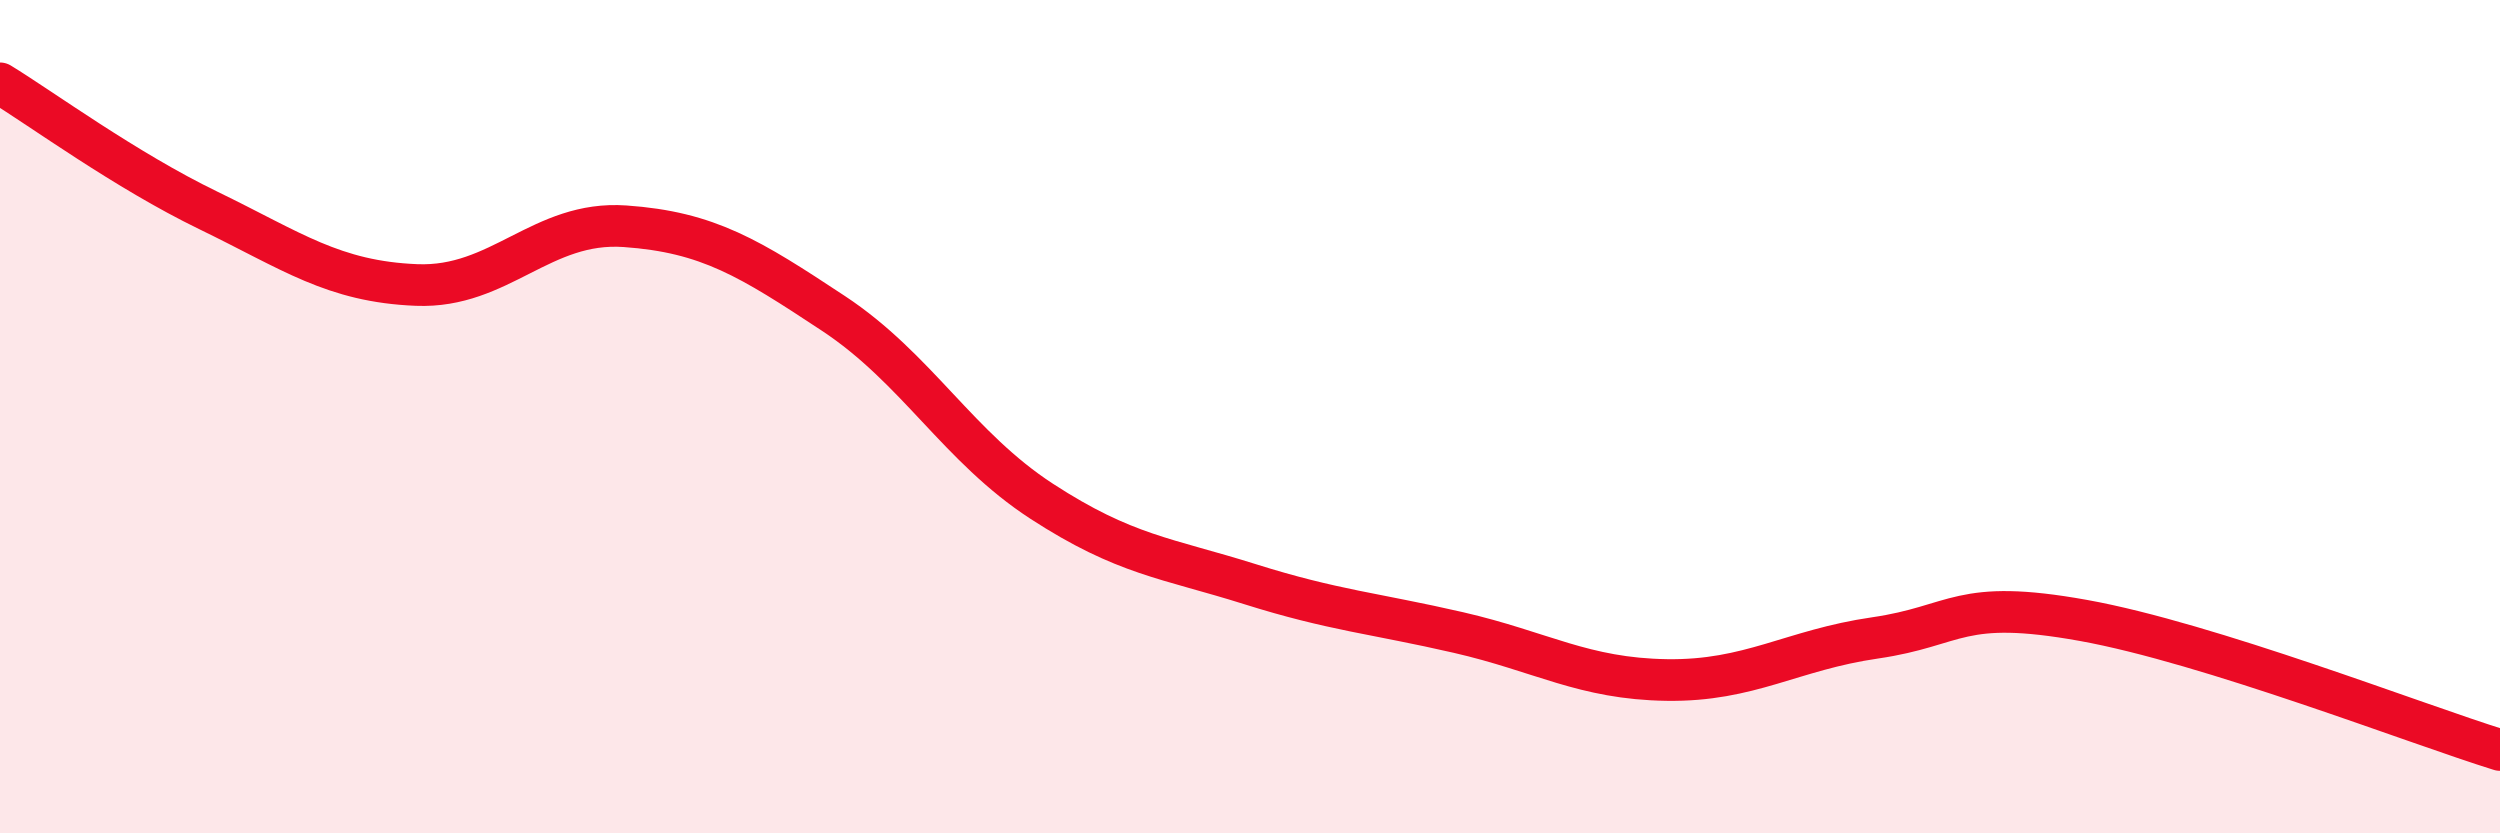 
    <svg width="60" height="20" viewBox="0 0 60 20" xmlns="http://www.w3.org/2000/svg">
      <path
        d="M 0,2 C 1,2.61 3,4.08 5,5.05 C 7,6.02 8,6.76 10,6.84 C 12,6.92 13,5.29 15,5.43 C 17,5.57 18,6.2 20,7.52 C 22,8.84 23,10.73 25,12.03 C 27,13.33 28,13.39 30,14.02 C 32,14.65 33,14.72 35,15.18 C 37,15.64 38,16.29 40,16.32 C 42,16.35 43,15.6 45,15.31 C 47,15.02 47,14.35 50,14.89 C 53,15.43 58,17.38 60,18L60 20L0 20Z"
        fill="#EB0A25"
        opacity="0.1"
        stroke-linecap="round"
        stroke-linejoin="round"
      />
      <path
        d="M 0,2 C 1,2.61 3,4.08 5,5.05 C 7,6.02 8,6.76 10,6.84 C 12,6.92 13,5.29 15,5.43 C 17,5.57 18,6.2 20,7.52 C 22,8.84 23,10.73 25,12.03 C 27,13.33 28,13.39 30,14.02 C 32,14.65 33,14.72 35,15.18 C 37,15.64 38,16.29 40,16.32 C 42,16.35 43,15.6 45,15.31 C 47,15.02 47,14.35 50,14.89 C 53,15.43 58,17.38 60,18"
        stroke="#EB0A25"
        stroke-width="1"
        fill="none"
        stroke-linecap="round"
        stroke-linejoin="round"
      />
    </svg>
  